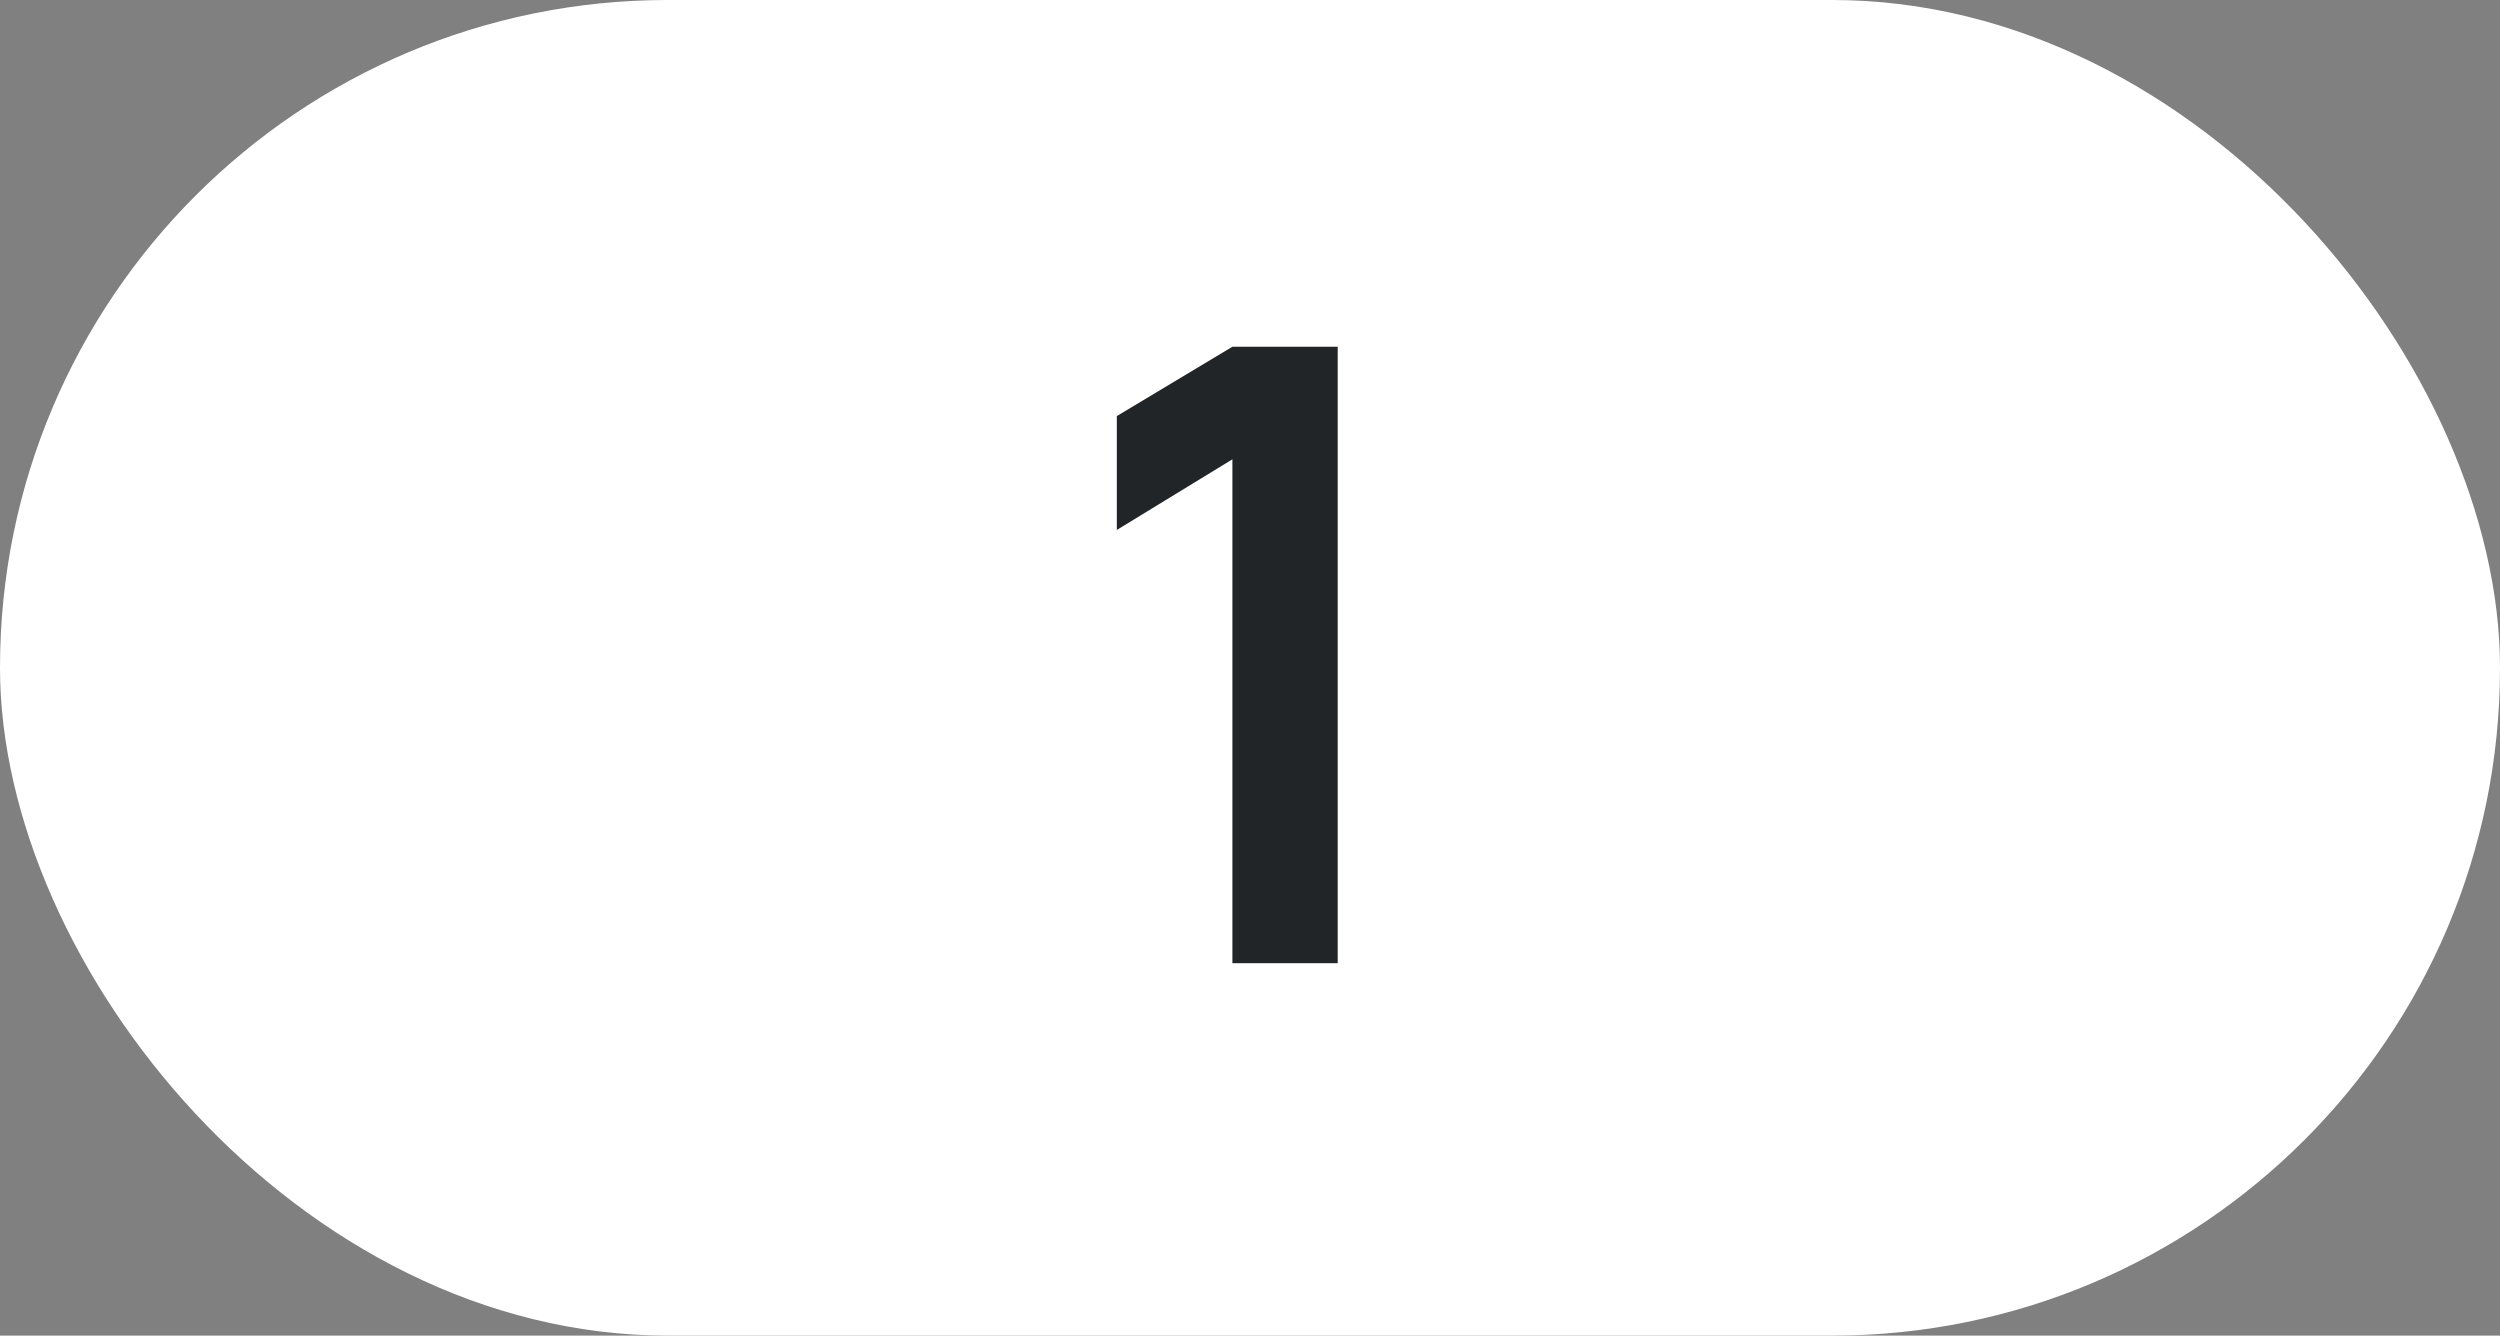 <?xml version="1.0" encoding="UTF-8"?> <svg xmlns="http://www.w3.org/2000/svg" width="73" height="39" viewBox="0 0 73 39" fill="none"><rect x="0" y="0" width="73" height="39" fill="#808080" stroke="none"/> <rect width="73" height="39" rx="19.5" fill="white"></rect> <path d="M35.986 28.125V13.412L32.611 15.475V12.15L35.986 10.125H39.061V28.125H35.986Z" fill="#222528"></path> </svg> 